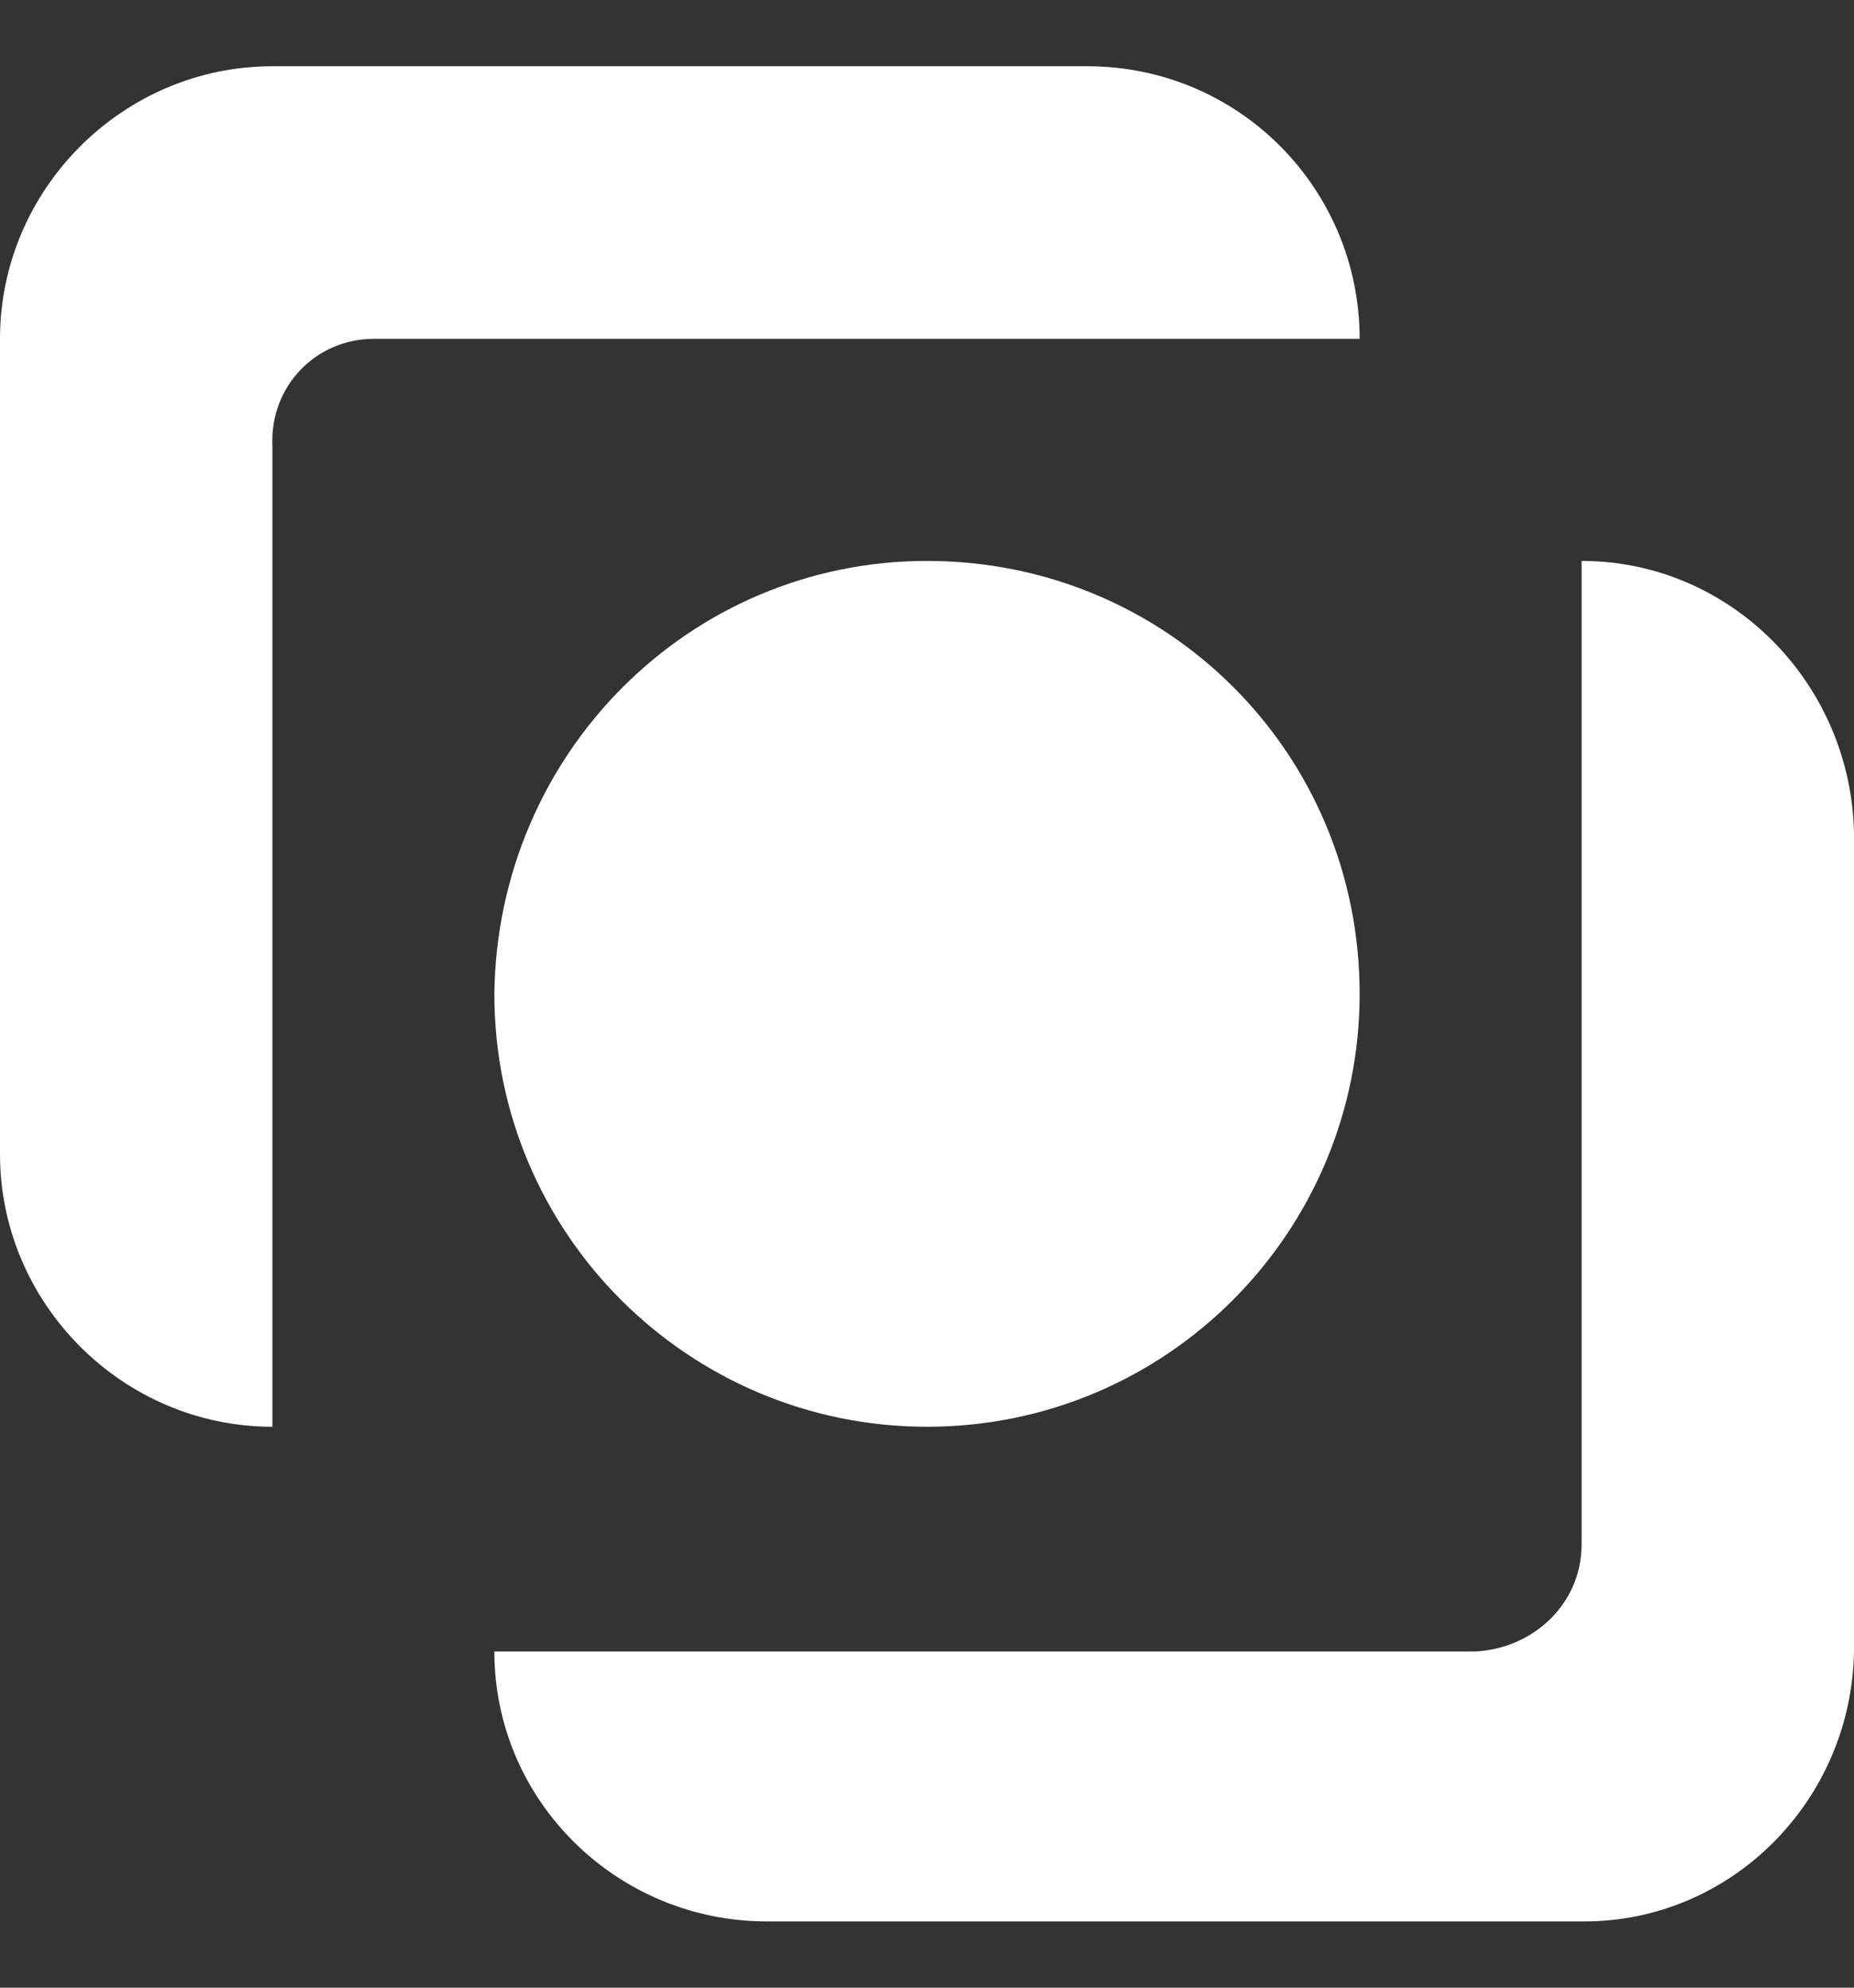 <svg width="14" height="15" viewBox="0 0 14 15" fill="none" xmlns="http://www.w3.org/2000/svg">
<rect x="0" y="0" width="14" height="15" fill="#333333" stroke="none"/>
<path d="M10.267 2.557C10.267 1.428 9.359 0.5 8.209 0.5H2.057C0.928 0.5 0 1.428 0 2.557V8.709C0 9.839 0.928 10.767 2.057 10.767V3.364C2.037 2.92 2.38 2.557 2.824 2.557C2.844 2.557 2.864 2.557 2.864 2.557H10.267Z" fill="white"/>
<path d="M7 4.233C8.815 4.233 10.267 5.685 10.267 7.5C10.267 9.294 8.815 10.767 7 10.767C5.207 10.767 3.733 9.315 3.733 7.5C3.755 5.685 5.207 4.233 7 4.233Z" fill="white"/>
<path d="M11.943 4.233V11.656C11.943 12.1 11.58 12.443 11.136 12.463H3.733C3.733 13.592 4.661 14.5 5.791 14.5H11.963C13.072 14.5 13.98 13.592 14 12.463V6.291C13.98 5.161 13.072 4.233 11.943 4.233Z" fill="white"/>
</svg>
